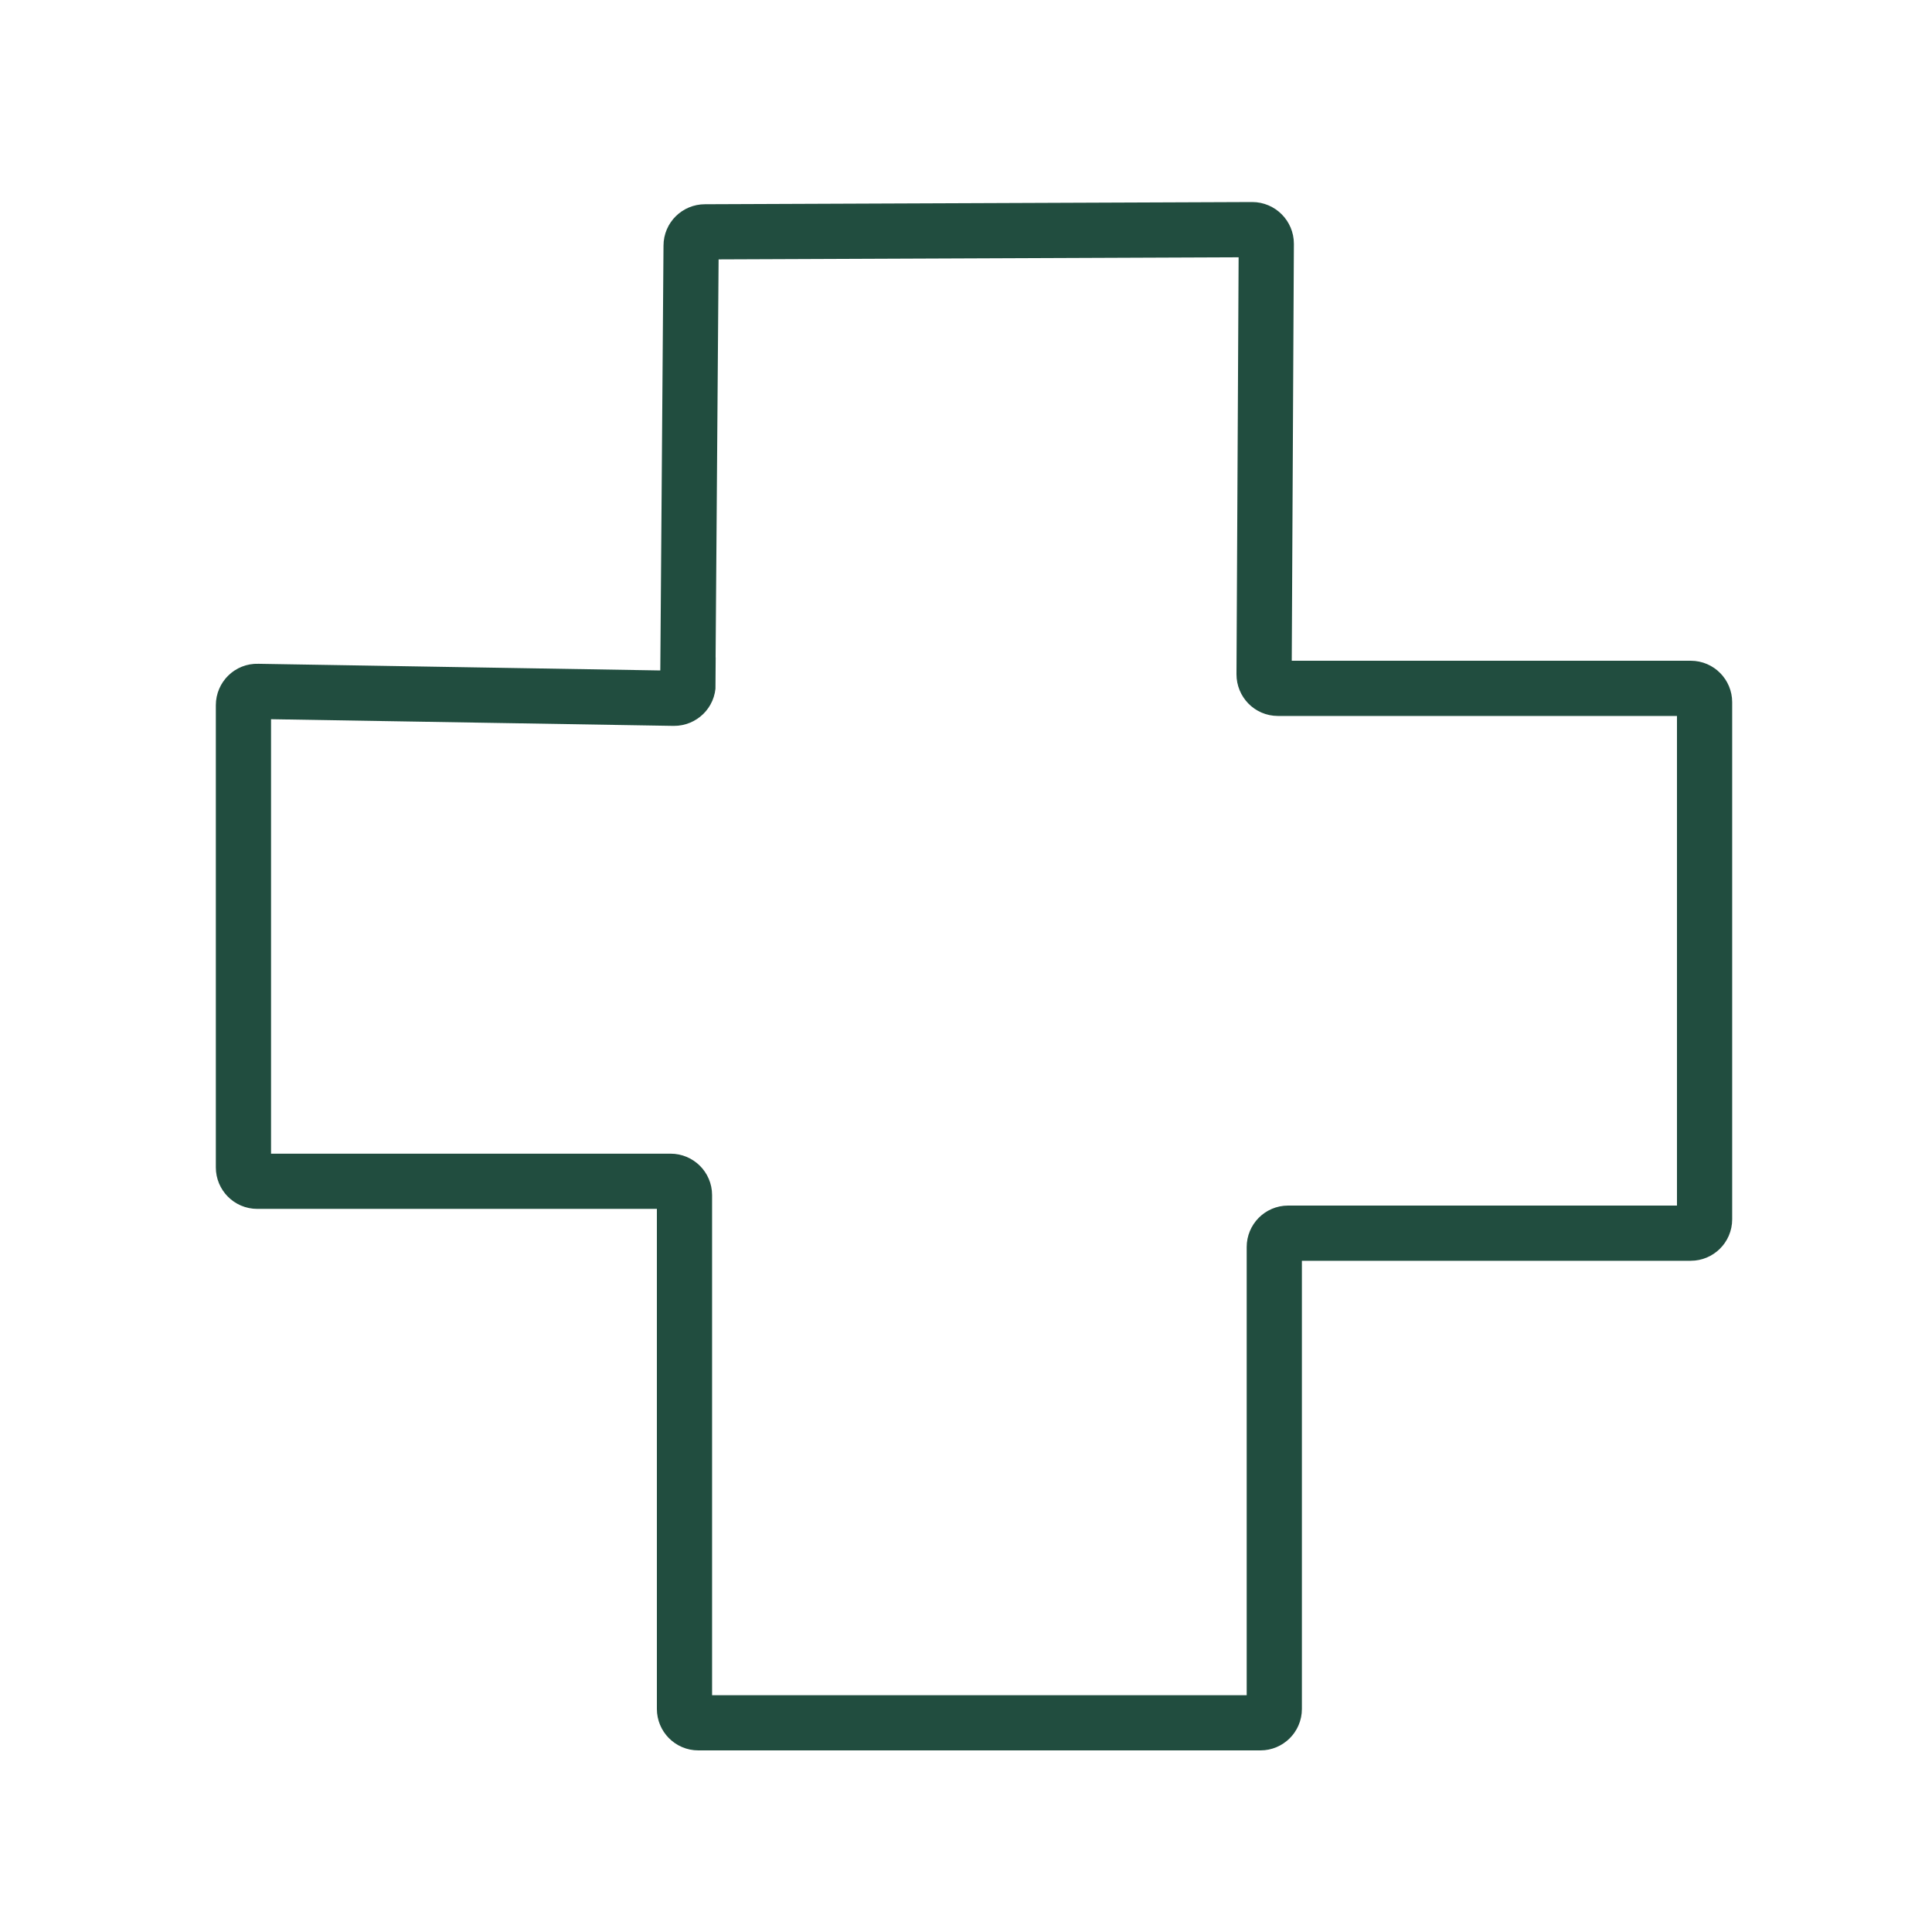 <svg viewBox="0 0 70 70" height="70" width="70" xmlns="http://www.w3.org/2000/svg" id="a"><defs><style>.b{fill:none;stroke:#214d3f;stroke-linecap:round;stroke-miterlimit:10;stroke-width:2px;}</style></defs><path d="M24.92,24.8l.12-15.9c0-.28.23-.5.5-.5l19.83-.08c.28,0,.51.23.51.51l-.08,15.6c0,.28.22.51.5.51h14.96c.28,0,.5.23.5.5v18.74c0,.28-.23.5-.5.5h-14.59c-.28,0-.5.23-.5.5v16.74c0,.28-.23.5-.5.5h-20.37c-.28,0-.5-.23-.5-.5v-18.62c0-.28-.23-.5-.5-.5h-14.98c-.28,0-.5-.23-.5-.5v-16.75c0-.28.23-.51.51-.5l15.09.25c.28,0,.51-.22.51-.5Z" class="b"></path></svg>